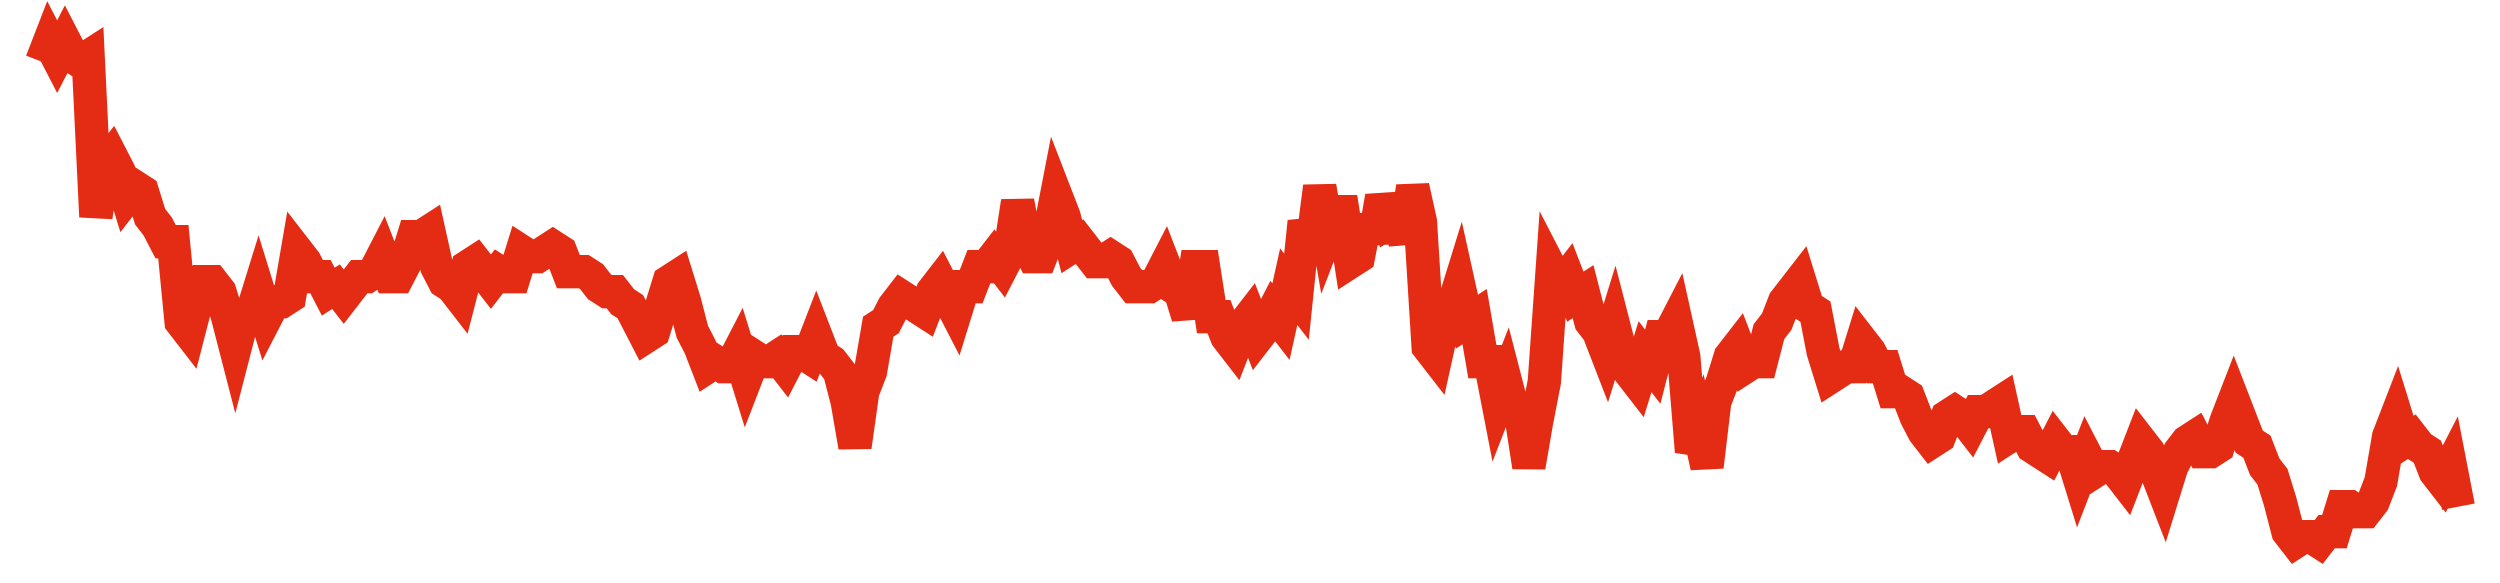 <svg width="300" height="70" viewBox="0 0 300 70" xmlns="http://www.w3.org/2000/svg">
    <path d="M 5,7.4 L 5.929,5 L 6.859,6.8 L 7.788,5 L 8.718,6.8 L 9.647,7.4 L 10.577,6.8 L 11.506,26 L 12.436,20 L 13.365,18.8 L 14.295,20.6 L 15.224,23.6 L 16.154,22.4 L 17.083,23 L 18.013,26 L 18.942,27.2 L 19.872,29 L 20.801,29 L 21.731,38.6 L 22.66,39.8 L 23.59,36.2 L 24.519,33.8 L 25.449,33.8 L 26.378,35 L 27.308,38 L 28.237,41.6 L 29.167,38 L 30.096,38 L 31.026,35 L 31.955,38 L 32.885,36.2 L 33.814,36.2 L 34.744,35.6 L 35.673,30.2 L 36.603,31.4 L 37.532,33.2 L 38.462,33.2 L 39.391,35 L 40.321,34.4 L 41.25,35.6 L 42.179,34.4 L 43.109,33.2 L 44.038,33.2 L 44.968,32.6 L 45.897,30.8 L 46.827,33.2 L 47.756,33.2 L 48.686,31.4 L 49.615,28.4 L 50.545,28.4 L 51.474,27.8 L 52.404,32 L 53.333,33.8 L 54.263,34.4 L 55.192,35.6 L 56.122,32 L 57.051,31.4 L 57.981,32.6 L 58.91,33.8 L 59.84,32.6 L 60.769,33.2 L 61.699,33.2 L 62.628,30.2 L 63.558,30.8 L 64.487,30.8 L 65.417,30.2 L 66.346,29.6 L 67.276,30.2 L 68.205,32.6 L 69.135,32.6 L 70.064,32.6 L 70.994,33.2 L 71.923,34.4 L 72.853,35 L 73.782,35 L 74.712,36.2 L 75.641,36.8 L 76.571,38.6 L 77.5,40.4 L 78.429,39.8 L 79.359,36.8 L 80.288,33.8 L 81.218,33.2 L 82.147,36.2 L 83.077,39.8 L 84.006,41.6 L 84.936,44 L 85.865,43.4 L 86.795,44 L 87.724,44 L 88.654,42.2 L 89.583,45.2 L 90.513,42.8 L 91.442,43.4 L 92.372,43.4 L 93.301,42.8 L 94.231,44 L 95.16,42.2 L 96.09,42.2 L 97.019,42.8 L 97.949,40.4 L 98.878,42.8 L 99.808,43.4 L 100.737,44.6 L 101.667,48.2 L 102.596,53.6 L 103.526,47 L 104.455,44.6 L 105.385,39.2 L 106.314,38.6 L 107.244,36.8 L 108.173,35.6 L 109.103,36.2 L 110.032,36.8 L 110.962,37.4 L 111.891,35 L 112.821,33.8 L 113.75,35.6 L 114.679,37.4 L 115.609,34.4 L 116.538,34.4 L 117.468,32 L 118.397,32 L 119.327,30.8 L 120.256,32 L 121.186,30.2 L 122.115,24.2 L 123.045,29 L 123.974,30.8 L 124.904,30.8 L 125.833,28.4 L 126.763,23.6 L 127.692,26 L 128.622,29.6 L 129.551,29 L 130.481,30.2 L 131.41,31.4 L 132.34,31.4 L 133.269,30.8 L 134.199,31.4 L 135.128,33.2 L 136.058,34.4 L 136.987,34.4 L 137.917,34.4 L 138.846,33.8 L 139.776,32 L 140.705,34.4 L 141.635,35 L 142.564,38 L 143.494,32 L 144.423,32 L 145.353,38 L 146.282,38 L 147.212,40.4 L 148.141,41.6 L 149.071,39.2 L 150,38 L 150.929,40.4 L 151.859,39.2 L 152.788,37.4 L 153.718,38.6 L 154.647,34.4 L 155.577,35.6 L 156.506,26.6 L 157.436,29.6 L 158.365,22.4 L 159.295,27.8 L 160.224,25.4 L 161.154,25.4 L 162.083,31.4 L 163.013,30.8 L 163.942,26 L 164.872,29 L 165.801,23.6 L 166.731,26.6 L 167.66,26 L 168.59,29 L 169.519,22.4 L 170.449,26.6 L 171.378,41.6 L 172.308,42.8 L 173.237,38.6 L 174.167,37.4 L 175.096,34.4 L 176.026,38.6 L 176.955,38 L 177.885,43.4 L 178.814,43.4 L 179.744,48.2 L 180.673,45.8 L 181.603,49.4 L 182.532,50 L 183.462,56 L 184.391,50.6 L 185.321,45.8 L 186.25,32.6 L 187.179,34.4 L 188.109,33.2 L 189.038,35.6 L 189.968,35 L 190.897,38.6 L 191.827,39.8 L 192.756,42.2 L 193.686,39.2 L 194.615,42.8 L 195.545,44.6 L 196.474,45.8 L 197.404,42.8 L 198.333,44 L 199.263,40.4 L 200.192,40.4 L 201.122,38.6 L 202.051,42.8 L 202.981,54.2 L 203.91,51.8 L 204.84,56 L 205.769,48.2 L 206.699,45.8 L 207.628,42.8 L 208.558,41.6 L 209.487,44 L 210.417,43.4 L 211.346,43.4 L 212.276,39.8 L 213.205,38.6 L 214.135,36.2 L 215.064,35 L 215.994,33.8 L 216.923,36.8 L 217.853,37.4 L 218.782,42.2 L 219.712,45.2 L 220.641,44.6 L 221.571,44 L 222.5,44 L 223.429,41 L 224.359,42.2 L 225.288,44 L 226.218,44 L 227.147,47 L 228.077,47 L 229.006,47.6 L 229.936,50 L 230.865,51.8 L 231.795,53 L 232.724,52.4 L 233.654,50 L 234.583,49.4 L 235.513,50 L 236.442,51.2 L 237.372,49.4 L 238.301,49.4 L 239.231,48.8 L 240.16,48.2 L 241.09,52.4 L 242.019,51.8 L 242.949,51.8 L 243.878,53.6 L 244.808,54.2 L 245.737,54.8 L 246.667,53 L 247.596,54.2 L 248.526,54.2 L 249.455,57.2 L 250.385,54.8 L 251.314,56.6 L 252.244,56 L 253.173,56 L 254.103,56.6 L 255.032,57.8 L 255.962,55.4 L 256.891,53 L 257.821,54.2 L 258.75,56.6 L 259.679,59 L 260.609,56 L 261.538,54.2 L 262.468,53 L 263.397,52.4 L 264.327,54.2 L 265.256,54.2 L 266.186,53.6 L 267.115,50.6 L 268.045,48.2 L 268.974,50.6 L 269.904,53 L 270.833,53.6 L 271.763,56 L 272.692,57.2 L 273.622,60.2 L 274.551,63.8 L 275.481,65 L 276.41,64.4 L 277.34,64.4 L 278.269,65 L 279.199,63.8 L 280.128,63.8 L 281.058,60.8 L 281.987,60.8 L 282.917,61.4 L 283.846,61.4 L 284.776,60.2 L 285.705,57.8 L 286.635,52.4 L 287.564,50 L 288.494,53 L 289.423,52.4 L 290.353,53.6 L 291.282,54.2 L 292.212,56.6 L 293.141,57.8 L 294.071,56 L 295,60.8" fill="none" stroke="#E32C13" stroke-width="4"/>
</svg>